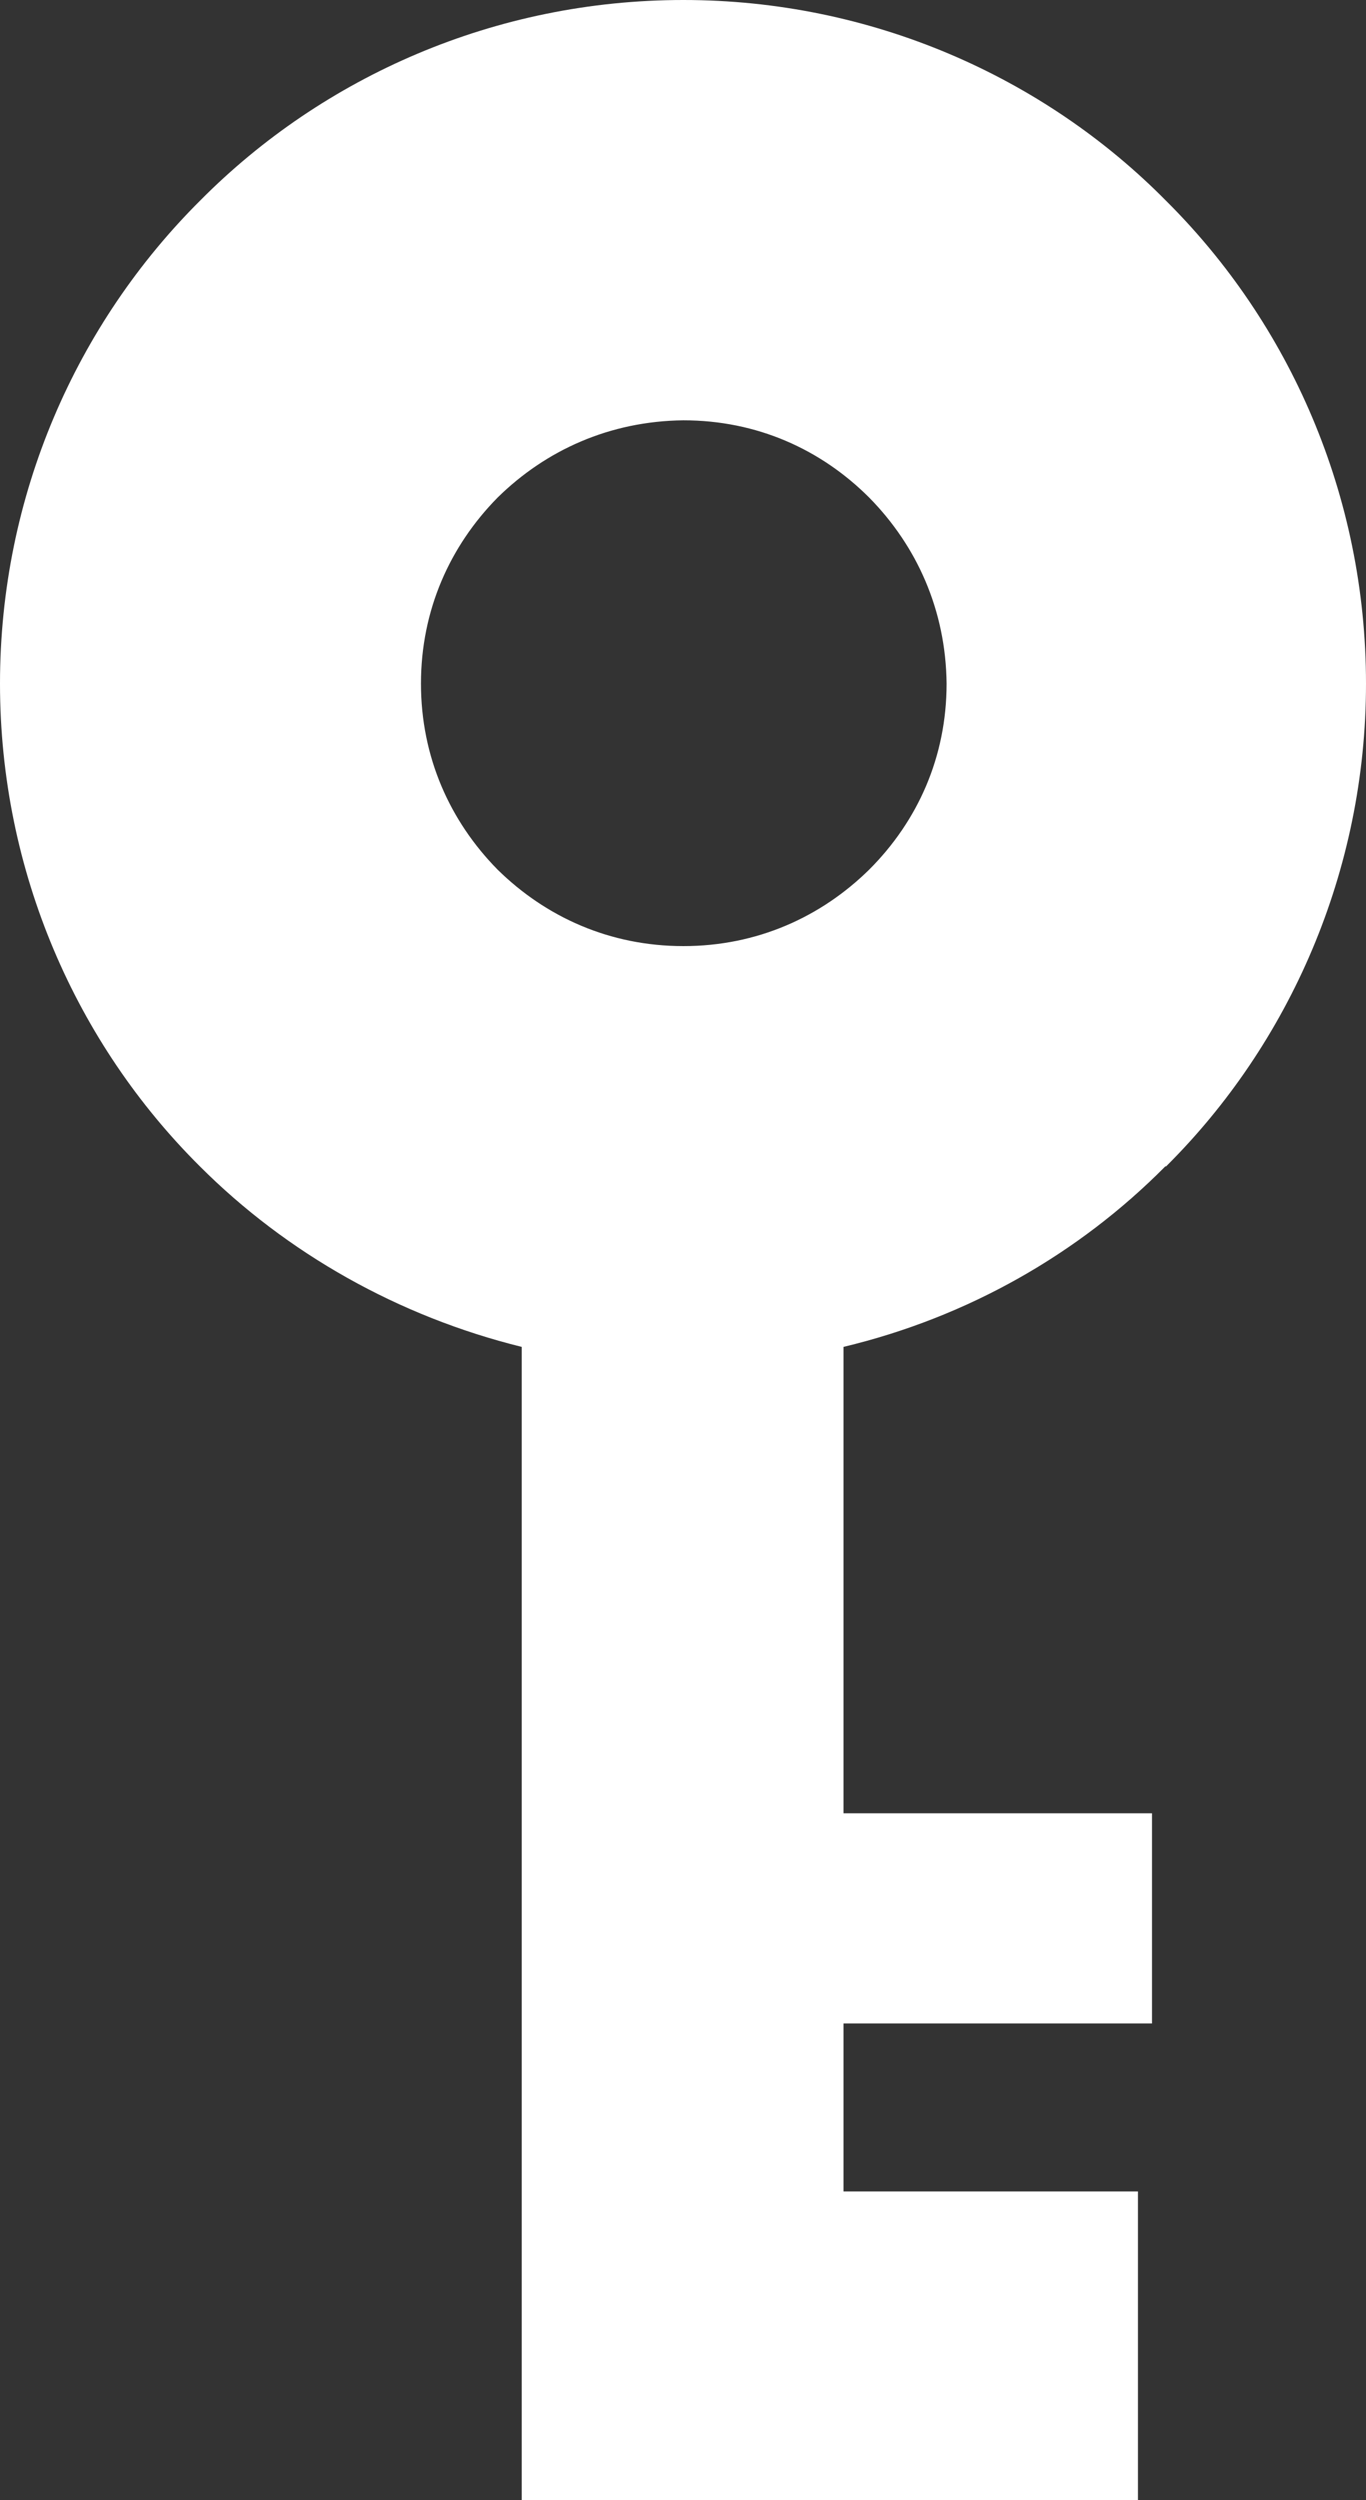 <?xml version="1.0" encoding="UTF-8"?>
<svg id="b" data-name="レイヤー 2" xmlns="http://www.w3.org/2000/svg" width="17.49" height="32" viewBox="0 0 17.49 32">
  <rect x="0" y="0" width="17.49" height="32" fill="#333333" stroke="none"/>
  <defs>
    <style>
      .d {
        fill: #fff;
      }
    </style>
  </defs>
  <g id="c" data-name="コンテンツ">
    <path class="d" d="m14.93,14.93c1.58-1.57,2.56-3.78,2.56-6.18,0-2.41-.98-4.61-2.56-6.18C13.36.98,11.15,0,8.75,0c-2.41,0-4.61.98-6.18,2.56C.98,4.14,0,6.34,0,8.75c0,2.41.98,4.61,2.56,6.18,1.11,1.11,2.54,1.92,4.12,2.31v14.76h7.89v-3.95h-3.77v-2.15h3.95v-2.69h-3.95v-5.97c1.59-.38,3.01-1.19,4.12-2.31Zm-6.18-2.82c-.94,0-1.76-.37-2.38-.98-.61-.62-.98-1.44-.98-2.38,0-.94.37-1.76.98-2.38.62-.61,1.44-.98,2.38-.99.94,0,1.76.37,2.38.99.61.62.98,1.44.99,2.38,0,.94-.37,1.76-.99,2.38-.62.61-1.44.98-2.38.98Z"/>
  </g>
</svg>